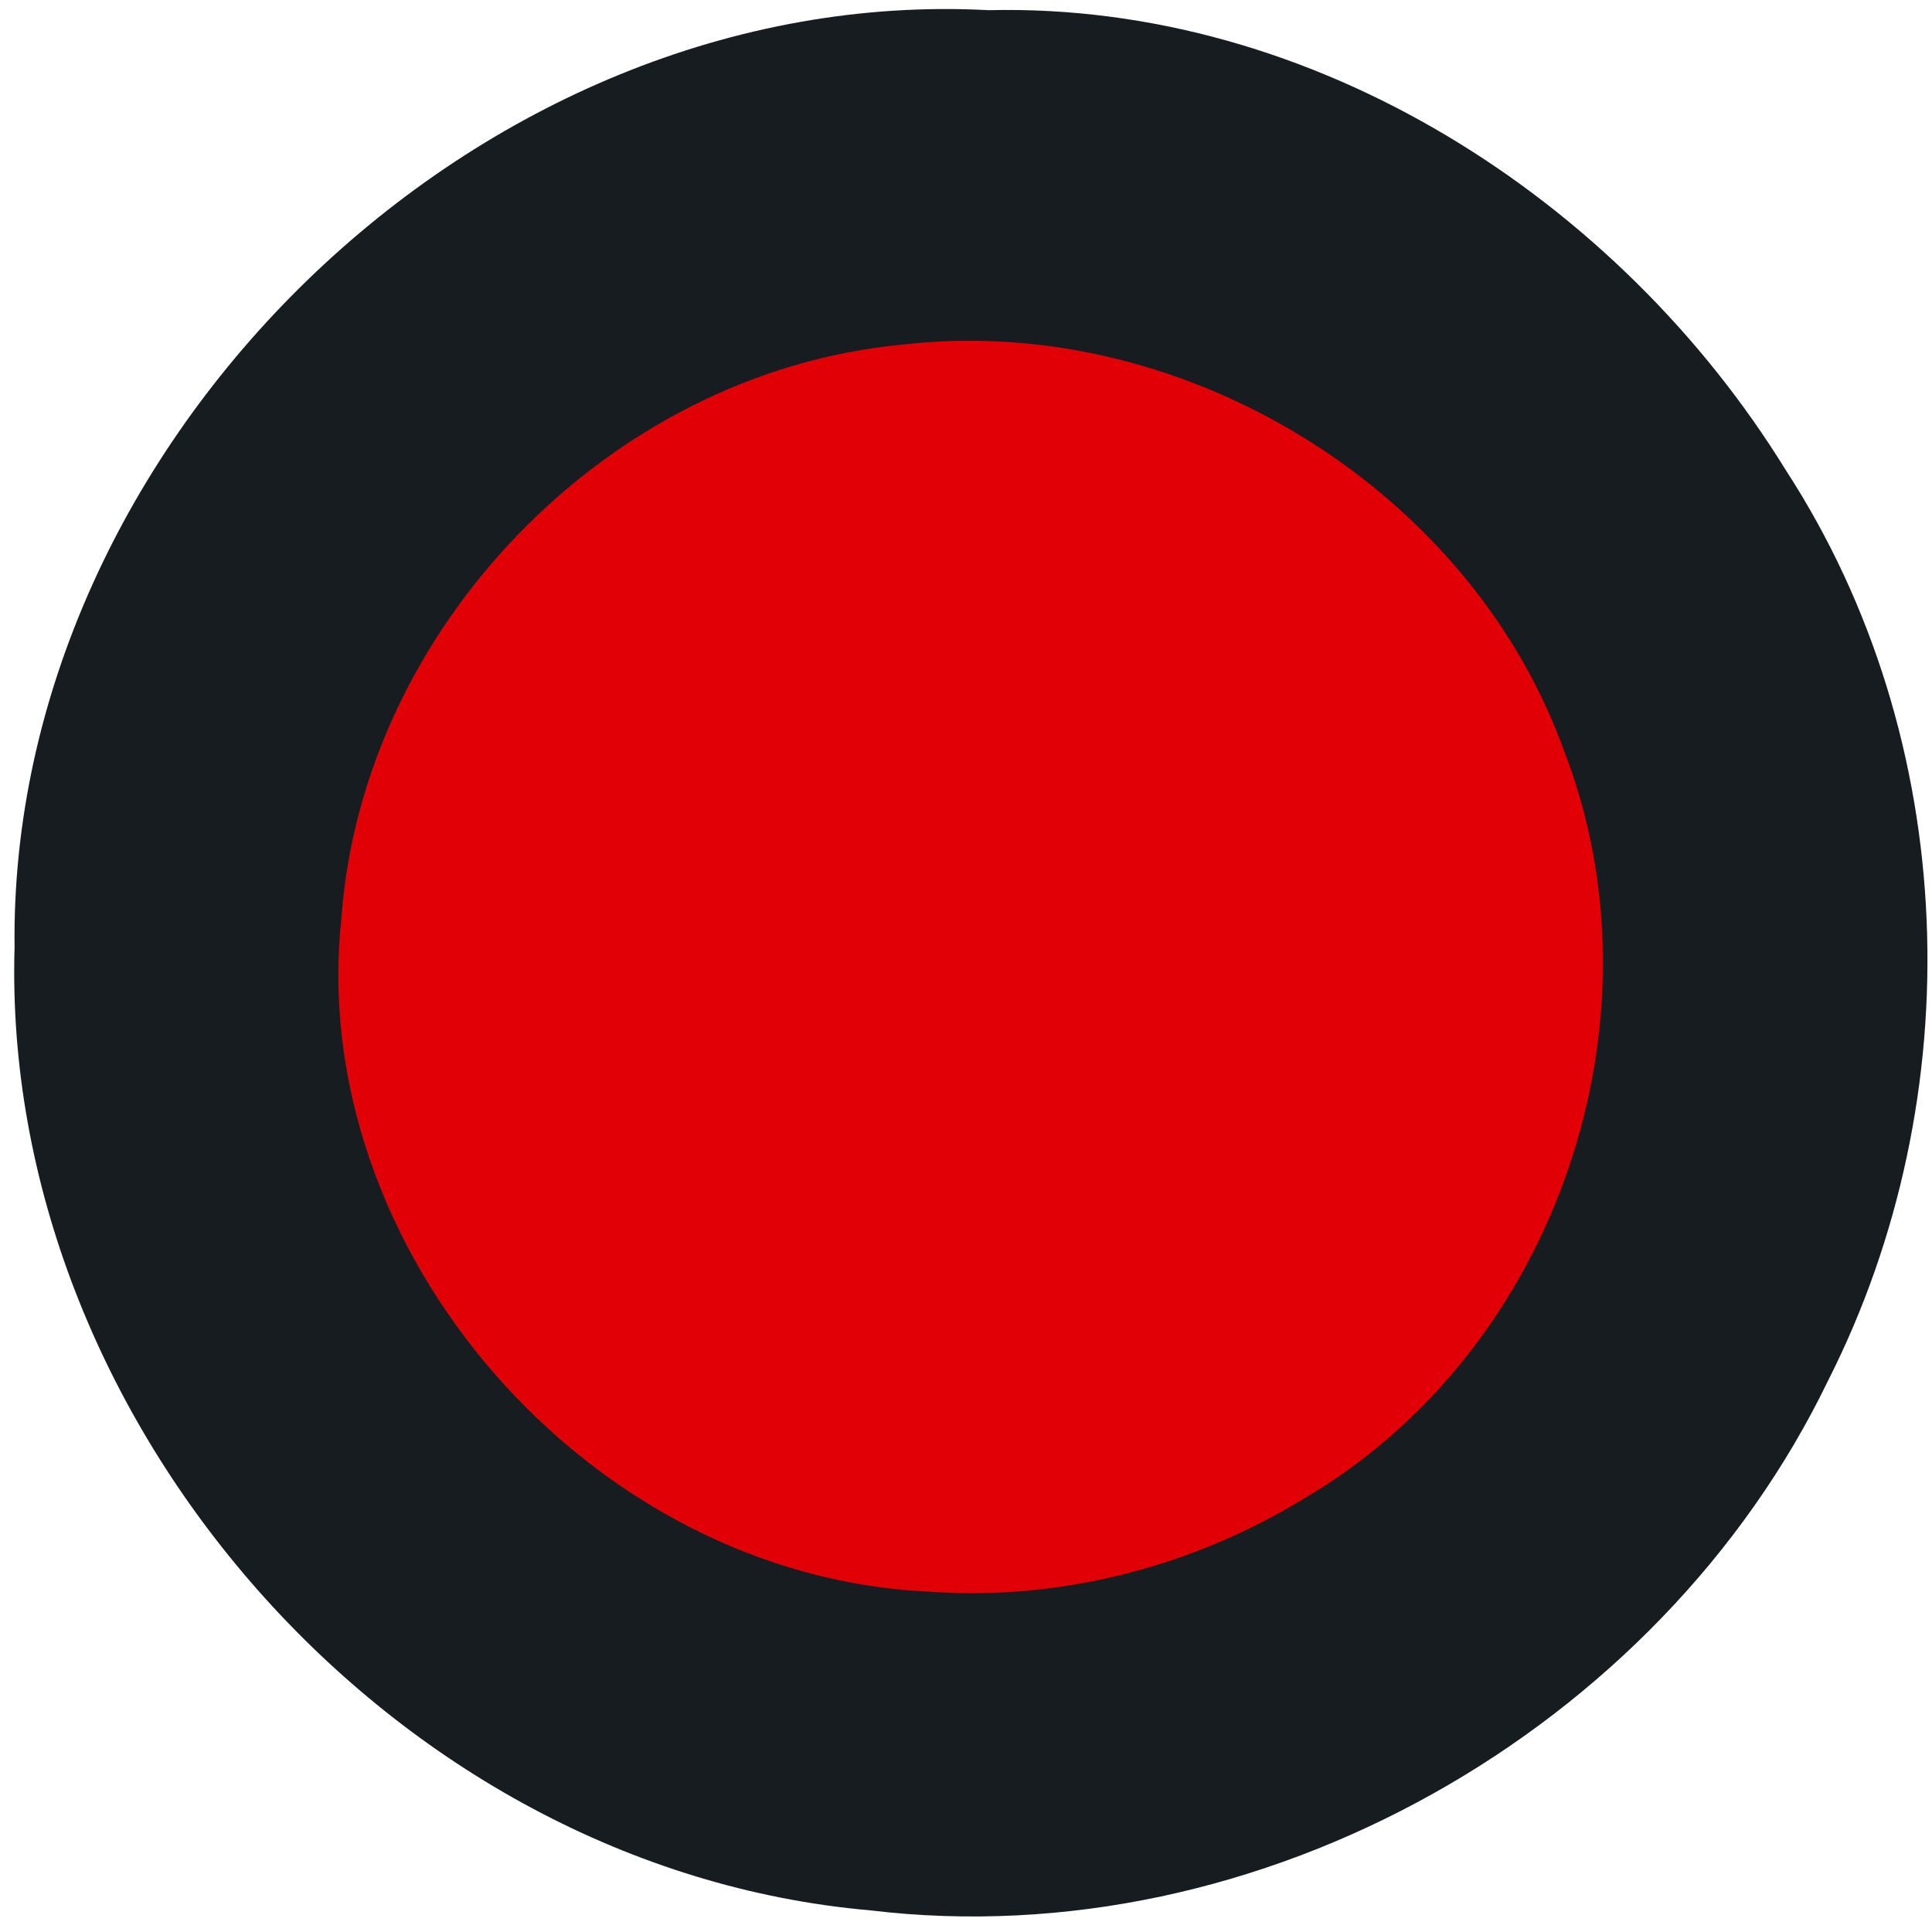 <svg width="120" height="120" version="1.1" viewBox="0 0 120 120" xmlns="http://www.w3.org/2000/svg">
 <g transform="matrix(1 0 0 .986 4.655 7.417)">
  <path d="m56.76-6.881c-31.78-1.713-60.9 27.38-60.51 59.03-0.874 29.71 23.42 58.03 53.15 60.67 24.26 2.954 49.01-11.38 59.48-33.35 8.964-17.93 8.257-40.41-2.619-57.38-10.33-17-29.23-29.45-49.49-28.97z" color="#000000" fill="#171c20" stroke-linejoin="round" stroke-width=".994" style="-inkscape-stroke:none;paint-order:stroke fill markers"/>
  <path d="m53.21 92.75c-21.29-0.874-38.95-21.64-36.65-42.55 1.322-18.05 16.45-34.23 34.79-36.01 17.43-2.068 35.16 9.035 41.06 25.37 6.605 16.98-0.283 37.98-16.16 47.37-6.835 4.223-15 6.386-23.05 5.824z" fill="#e10005" stroke-width=".795" style="paint-order:stroke fill markers"/>
 </g>
</svg>